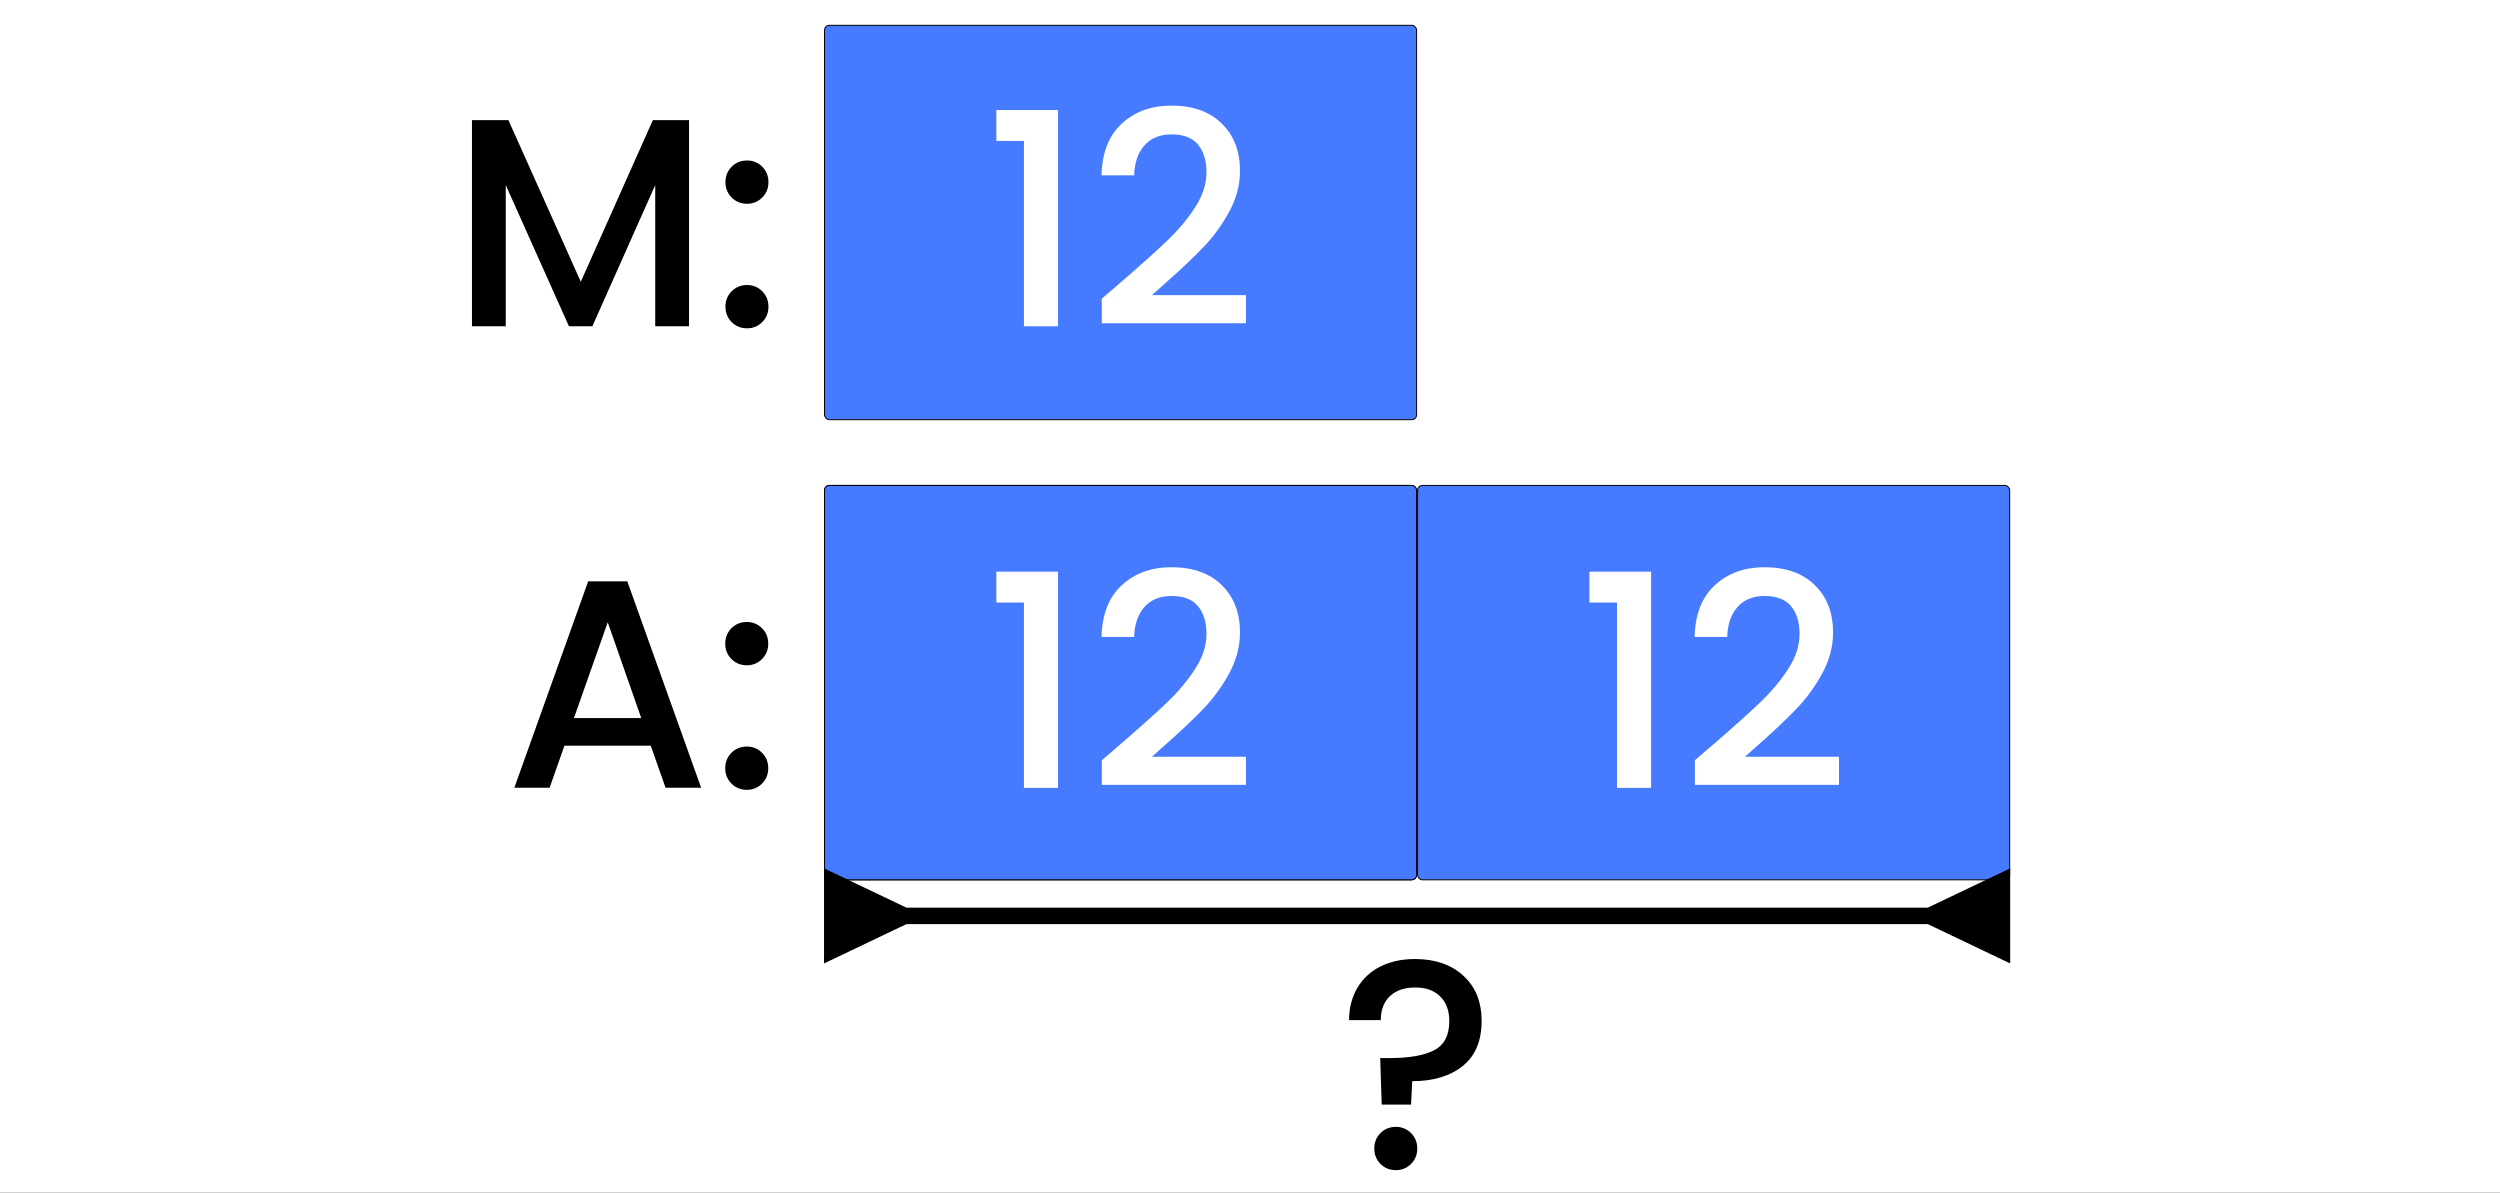 <svg width="8483" height="4047" viewBox="0 0 8483 4047" fill="none" xmlns="http://www.w3.org/2000/svg">
<rect x="0" y="0" width="8483" height="4047" fill="#333333" stroke="none"/>
<g clip-path="url(#clip0_1415_4)">
<rect width="8483" height="4047" fill="white"/>
<rect x="2797.78" y="85.806" width="2009.07" height="1338.26" rx="16.77" fill="#467AFF" stroke="black" stroke-width="3.354"/>
<path d="M2338.01 407.684V1107H2223.3V628.044L2009.99 1107H1930.5L1716.17 628.044V1107H1601.47V407.684H1725.23L1970.74 956.068L2215.25 407.684H2338.01ZM2535.06 1114.04C2514.27 1114.04 2496.83 1107 2482.74 1092.91C2468.65 1078.83 2461.61 1061.39 2461.61 1040.59C2461.61 1019.8 2468.65 1002.35 2482.74 988.267C2496.83 974.18 2514.27 967.137 2535.06 967.137C2555.19 967.137 2572.29 974.18 2586.38 988.267C2600.47 1002.35 2607.51 1019.8 2607.51 1040.59C2607.51 1061.39 2600.47 1078.83 2586.38 1092.91C2572.29 1107 2555.19 1114.04 2535.06 1114.04ZM2535.06 691.435C2514.27 691.435 2496.83 684.392 2482.74 670.305C2468.65 656.218 2461.61 638.777 2461.61 617.982C2461.61 597.187 2468.65 579.746 2482.74 565.659C2496.83 551.572 2514.27 544.529 2535.06 544.529C2555.19 544.529 2572.29 551.572 2586.38 565.659C2600.47 579.746 2607.51 597.187 2607.51 617.982C2607.51 638.777 2600.47 656.218 2586.38 670.305C2572.29 684.392 2555.19 691.435 2535.06 691.435Z" fill="black"/>
<path d="M3380.82 478.119V373.473H3590.12V1107H3474.4V478.119H3380.82ZM3811.09 951.037C3875.49 895.361 3926.13 849.746 3963.03 814.193C4000.59 777.969 4031.78 740.404 4056.6 701.497C4081.42 662.591 4093.83 623.684 4093.83 584.777C4093.83 544.529 4084.11 513.001 4064.65 490.193C4045.87 467.386 4016.02 455.982 3975.1 455.982C3935.52 455.982 3904.67 468.727 3882.53 494.218C3861.06 519.038 3849.66 552.578 3848.32 594.839H3737.63C3739.65 518.367 3762.45 460.007 3806.06 419.759C3850.33 378.839 3906.34 358.38 3974.09 358.38C4047.21 358.38 4104.23 378.504 4145.15 418.752C4186.74 459.001 4207.53 512.665 4207.53 579.746C4207.53 628.044 4195.13 674.665 4170.31 719.609C4146.16 763.882 4116.98 803.795 4082.76 839.348C4049.22 874.23 4006.29 914.814 3953.97 961.1L3908.69 1001.35H4227.66V1096.94H3738.64V1013.42L3811.09 951.037Z" fill="white"/>
<rect x="2797.78" y="1647.11" width="2009.07" height="1338.26" rx="16.77" fill="#008531" stroke="black" stroke-width="3.354"/>
<rect x="2797.78" y="1647.11" width="2009.07" height="1338.26" rx="16.77" fill="#467AFF" stroke="black" stroke-width="3.354"/>
<path d="M3380.82 2044.45V1939.8H3590.12V2673.33H3474.4V2044.45H3380.82ZM3811.09 2517.37C3875.49 2461.69 3926.13 2416.08 3963.03 2380.52C4000.59 2344.3 4031.78 2306.74 4056.6 2267.83C4081.42 2228.92 4093.83 2190.02 4093.83 2151.11C4093.83 2110.86 4084.11 2079.33 4064.65 2056.53C4045.87 2033.72 4016.02 2022.31 3975.1 2022.31C3935.52 2022.31 3904.67 2035.06 3882.53 2060.55C3861.06 2085.37 3849.66 2118.91 3848.32 2161.17H3737.63C3739.65 2084.7 3762.45 2026.34 3806.06 1986.09C3850.33 1945.17 3906.34 1924.71 3974.09 1924.71C4047.21 1924.71 4104.23 1944.84 4145.15 1985.08C4186.74 2025.33 4207.53 2079 4207.53 2146.08C4207.53 2194.38 4195.13 2241 4170.31 2285.94C4146.16 2330.21 4116.98 2370.13 4082.76 2405.68C4049.22 2440.56 4006.29 2481.15 3953.97 2527.43L3908.69 2567.68H4227.66V2663.27H3738.64V2579.75L3811.09 2517.37Z" fill="white"/>
<rect x="4810.2" y="1647.11" width="2009.07" height="1338.26" rx="16.77" fill="#467AFF" stroke="black" stroke-width="3.354"/>
<path d="M5393.24 2044.45V1939.8H5602.54V2673.33H5486.82V2044.45H5393.24ZM5823.51 2517.37C5887.91 2461.69 5938.55 2416.08 5975.45 2380.52C6013.01 2344.3 6044.2 2306.74 6069.02 2267.83C6093.84 2228.92 6106.25 2190.02 6106.25 2151.11C6106.25 2110.86 6096.53 2079.33 6077.07 2056.53C6058.29 2033.72 6028.44 2022.31 5987.52 2022.31C5947.94 2022.31 5917.09 2035.06 5894.95 2060.55C5873.48 2085.37 5862.08 2118.91 5860.74 2161.17H5750.06C5752.07 2084.7 5774.88 2026.34 5818.48 1986.09C5862.75 1945.17 5918.76 1924.71 5986.52 1924.71C6059.63 1924.71 6116.65 1944.84 6157.57 1985.08C6199.16 2025.33 6219.96 2079 6219.96 2146.08C6219.96 2194.38 6207.55 2241 6182.73 2285.94C6158.58 2330.21 6129.4 2370.13 6095.19 2405.68C6061.65 2440.56 6018.71 2481.15 5966.39 2527.43L5921.11 2567.68H6240.08V2663.27H5751.06V2579.75L5823.51 2517.37Z" fill="white"/>
<path d="M2208.07 2530.12H1915.26L1864.95 2673H1745.21L1995.76 1972.68H2128.58L2379.12 2673H2258.38L2208.07 2530.12ZM2175.87 2436.54L2062.17 2111.53L1947.46 2436.54H2175.87ZM2534.35 2680.04C2513.55 2680.04 2496.11 2673 2482.02 2658.91C2467.94 2644.83 2460.89 2627.39 2460.89 2606.59C2460.89 2585.8 2467.94 2568.35 2482.02 2554.27C2496.11 2540.18 2513.55 2533.14 2534.35 2533.14C2554.47 2533.14 2571.58 2540.18 2585.66 2554.27C2599.75 2568.35 2606.79 2585.8 2606.79 2606.59C2606.79 2627.39 2599.75 2644.83 2585.66 2658.91C2571.58 2673 2554.47 2680.04 2534.35 2680.04ZM2534.35 2257.44C2513.55 2257.44 2496.11 2250.39 2482.02 2236.3C2467.94 2222.22 2460.89 2204.78 2460.89 2183.98C2460.89 2163.19 2467.94 2145.75 2482.02 2131.66C2496.11 2117.57 2513.55 2110.53 2534.35 2110.53C2554.47 2110.53 2571.58 2117.57 2585.66 2131.66C2599.75 2145.75 2606.79 2163.19 2606.79 2183.98C2606.79 2204.78 2599.75 2222.22 2585.66 2236.3C2571.58 2250.39 2554.47 2257.44 2534.35 2257.44Z" fill="black"/>
<path d="M3075.61 3079.84L2796.1 2946.42V3269.16L3075.61 3135.74V3079.84ZM6541.44 3135.74L6820.94 3269.16V2946.42L6541.44 3079.84V3135.74ZM3047.66 3135.74H6569.39V3079.84H3047.66V3135.74Z" fill="black"/>
<path d="M4801.03 3254.14C4869.46 3254.14 4924.13 3272.92 4965.05 3310.49C5006.64 3348.05 5027.43 3399.37 5027.43 3464.44C5027.43 3532.19 5005.96 3583.17 4963.03 3617.38C4920.1 3651.59 4863.08 3668.7 4791.98 3668.7L4787.95 3748.19H4688.34L4683.31 3590.22H4716.51C4781.58 3590.22 4831.22 3581.5 4865.43 3564.05C4900.31 3546.61 4917.75 3513.41 4917.75 3464.44C4917.75 3428.89 4907.36 3401.05 4886.56 3380.92C4866.44 3360.8 4838.26 3350.74 4802.04 3350.74C4765.82 3350.74 4737.31 3360.46 4716.51 3379.92C4695.72 3399.37 4685.32 3426.54 4685.32 3461.42H4577.65C4577.65 3421.17 4586.71 3385.28 4604.82 3353.76C4622.93 3322.23 4648.76 3297.74 4682.3 3280.3C4716.51 3262.86 4756.09 3254.14 4801.03 3254.14ZM4736.64 3970.56C4715.84 3970.56 4698.4 3963.52 4684.31 3949.43C4670.23 3935.35 4663.18 3917.9 4663.18 3897.11C4663.18 3876.31 4670.23 3858.87 4684.31 3844.79C4698.4 3830.7 4715.84 3823.66 4736.64 3823.66C4756.76 3823.66 4773.87 3830.7 4787.95 3844.79C4802.04 3858.87 4809.08 3876.31 4809.08 3897.11C4809.08 3917.9 4802.04 3935.35 4787.95 3949.43C4773.87 3963.52 4756.76 3970.56 4736.64 3970.56Z" fill="black"/>
</g>
<defs>
<clipPath id="clip0_1415_4">
<rect width="8483" height="4047" fill="white"/>
</clipPath>
</defs>
</svg>
